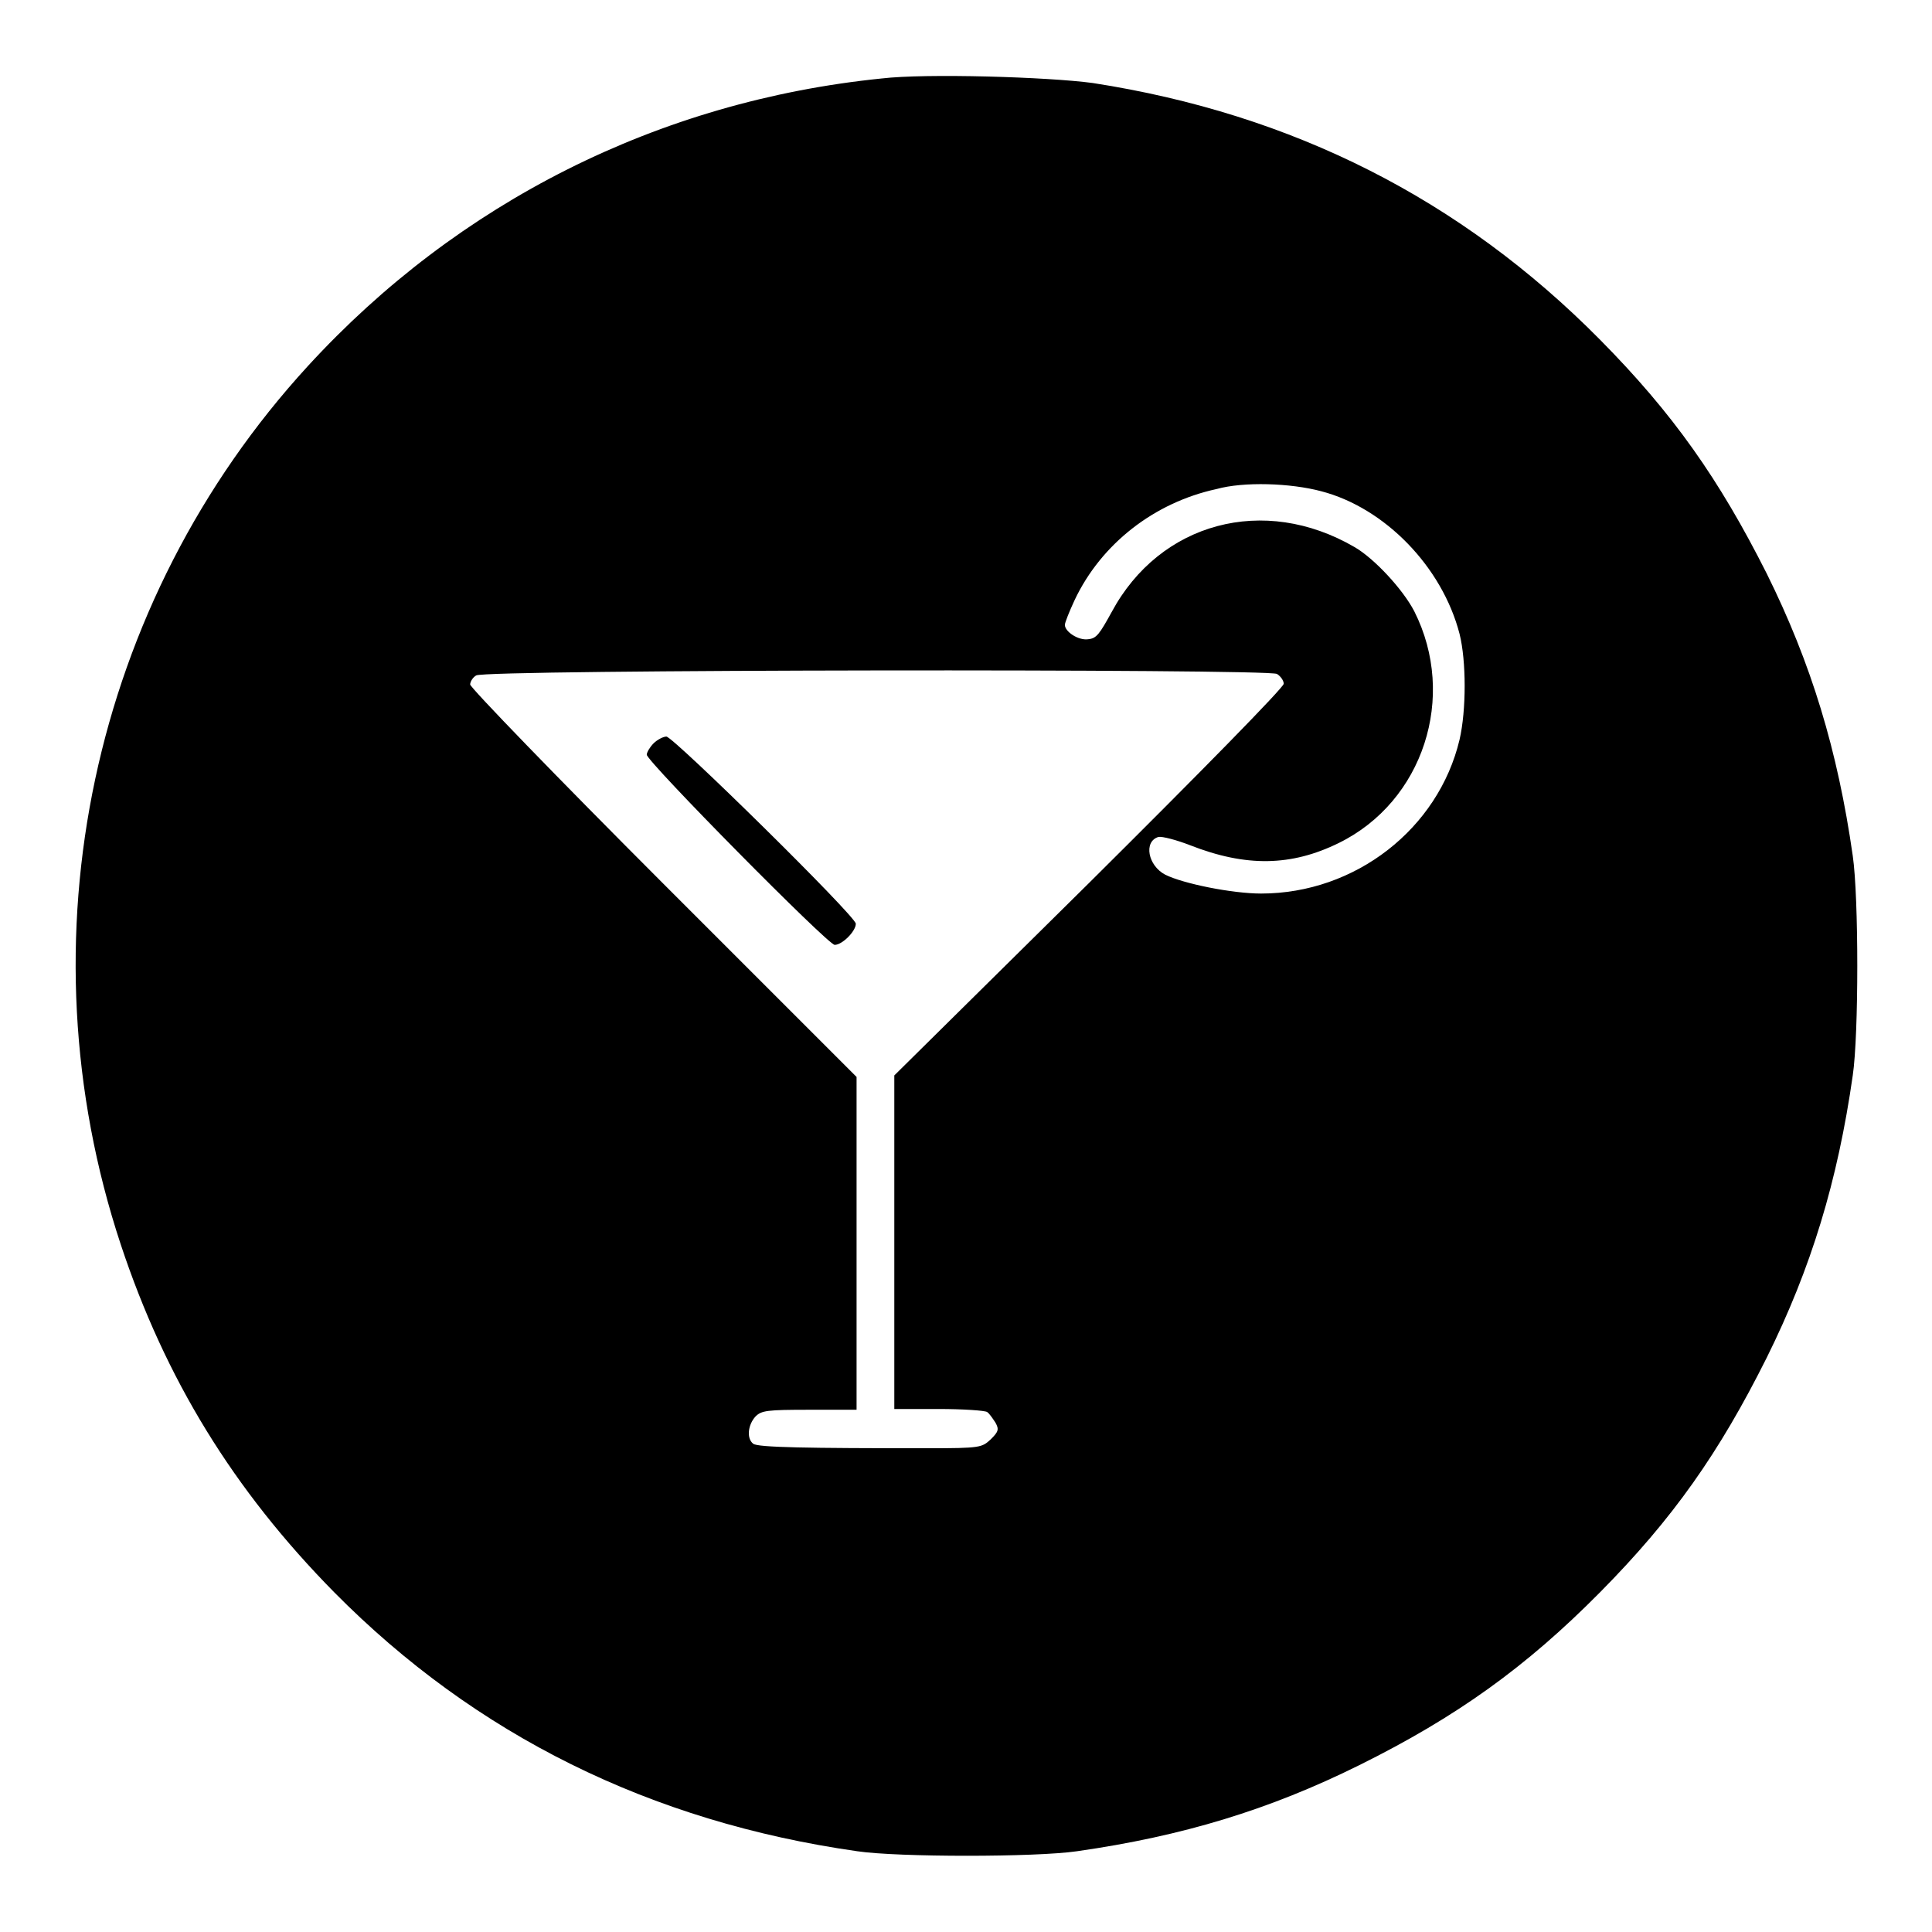 <?xml version="1.0" encoding="utf-8"?>
<!-- Svg Vector Icons : http://www.onlinewebfonts.com/icon -->
<!DOCTYPE svg PUBLIC "-//W3C//DTD SVG 1.1//EN" "http://www.w3.org/Graphics/SVG/1.1/DTD/svg11.dtd">
<svg version="1.1" xmlns="http://www.w3.org/2000/svg" xmlns:xlink="http://www.w3.org/1999/xlink" x="0px" y="0px" viewBox="0 0 256 256" enable-background="new 0 0 256 256" xml:space="preserve">
<g><g><g><path fill="#000000" d="M116.8,10.4c-29.5,3-56.1,16.4-76,38.1C12.1,79.8,2.6,124.4,16,164.9c5.9,17.8,14.9,32.5,28.3,46.1c18.7,18.9,41.9,30.4,69.3,34.3c5.4,0.8,23.6,0.8,29.1,0c14-2,25.5-5.5,37.4-11.4c12.9-6.4,22.1-13,31.9-22.9c9.7-9.8,15.8-18.5,22.1-31.1c5.9-11.9,9.4-23.4,11.4-37.4c0.8-5.4,0.8-23.6,0-29.1c-2-14-5.5-25.5-11.4-37.4C227.8,63.5,221.7,54.8,212,45c-18.4-18.6-40.7-29.9-67.2-34C138.9,10.2,122.7,9.7,116.8,10.4z M175.1,65.1c8.4,2.2,16,10,18.3,18.9c0.9,3.6,0.9,10.1,0,14c-2.8,11.8-13.8,20.4-26.3,20.4c-3.8,0-10.3-1.3-12.7-2.5c-2.3-1.2-2.9-4.4-0.9-5c0.5-0.1,2.4,0.4,4.2,1.1c7.4,2.9,13.4,2.8,19.7-0.3c11.2-5.5,15.7-19.4,10-30.7c-1.5-2.9-5.3-7-7.9-8.5c-12-7-25.8-3.3-32.2,8.6c-1.6,2.9-2,3.5-3.1,3.6c-1.3,0.2-3.1-1-3.1-1.9c0-0.3,0.6-1.8,1.3-3.3c3.5-7.4,10.5-12.9,18.8-14.7C164.8,63.8,171,64,175.1,65.1z M169.2,89.3c0.5,0.3,0.9,0.9,0.9,1.3c0,0.5-11,11.7-25.8,26.4l-25.8,25.5v22.1v22.1h5.9c3.2,0,6.1,0.2,6.4,0.4c0.3,0.2,0.7,0.8,1.1,1.4c0.5,0.9,0.4,1.2-0.6,2.2c-1.2,1.1-1.3,1.2-8.4,1.2c-15.9,0-22.5-0.1-23.1-0.6c-0.9-0.7-0.7-2.5,0.3-3.6c0.8-0.8,1.5-0.9,7.2-0.9h6.2v-22.1v-22l-25.6-25.6c-14.1-14.1-25.6-26-25.6-26.4c0-0.4,0.4-1,0.8-1.2C64,88.7,168,88.6,169.2,89.3z"/><path fill="#000000" d="M86.6,98.5c-0.5,0.5-0.9,1.2-0.9,1.5c0,0.9,24,25.2,24.9,25.2c1,0,2.8-1.8,2.8-2.8S89.2,97.6,88.3,97.6C87.9,97.6,87.1,98,86.6,98.5z"/></g></g></g>
</svg>